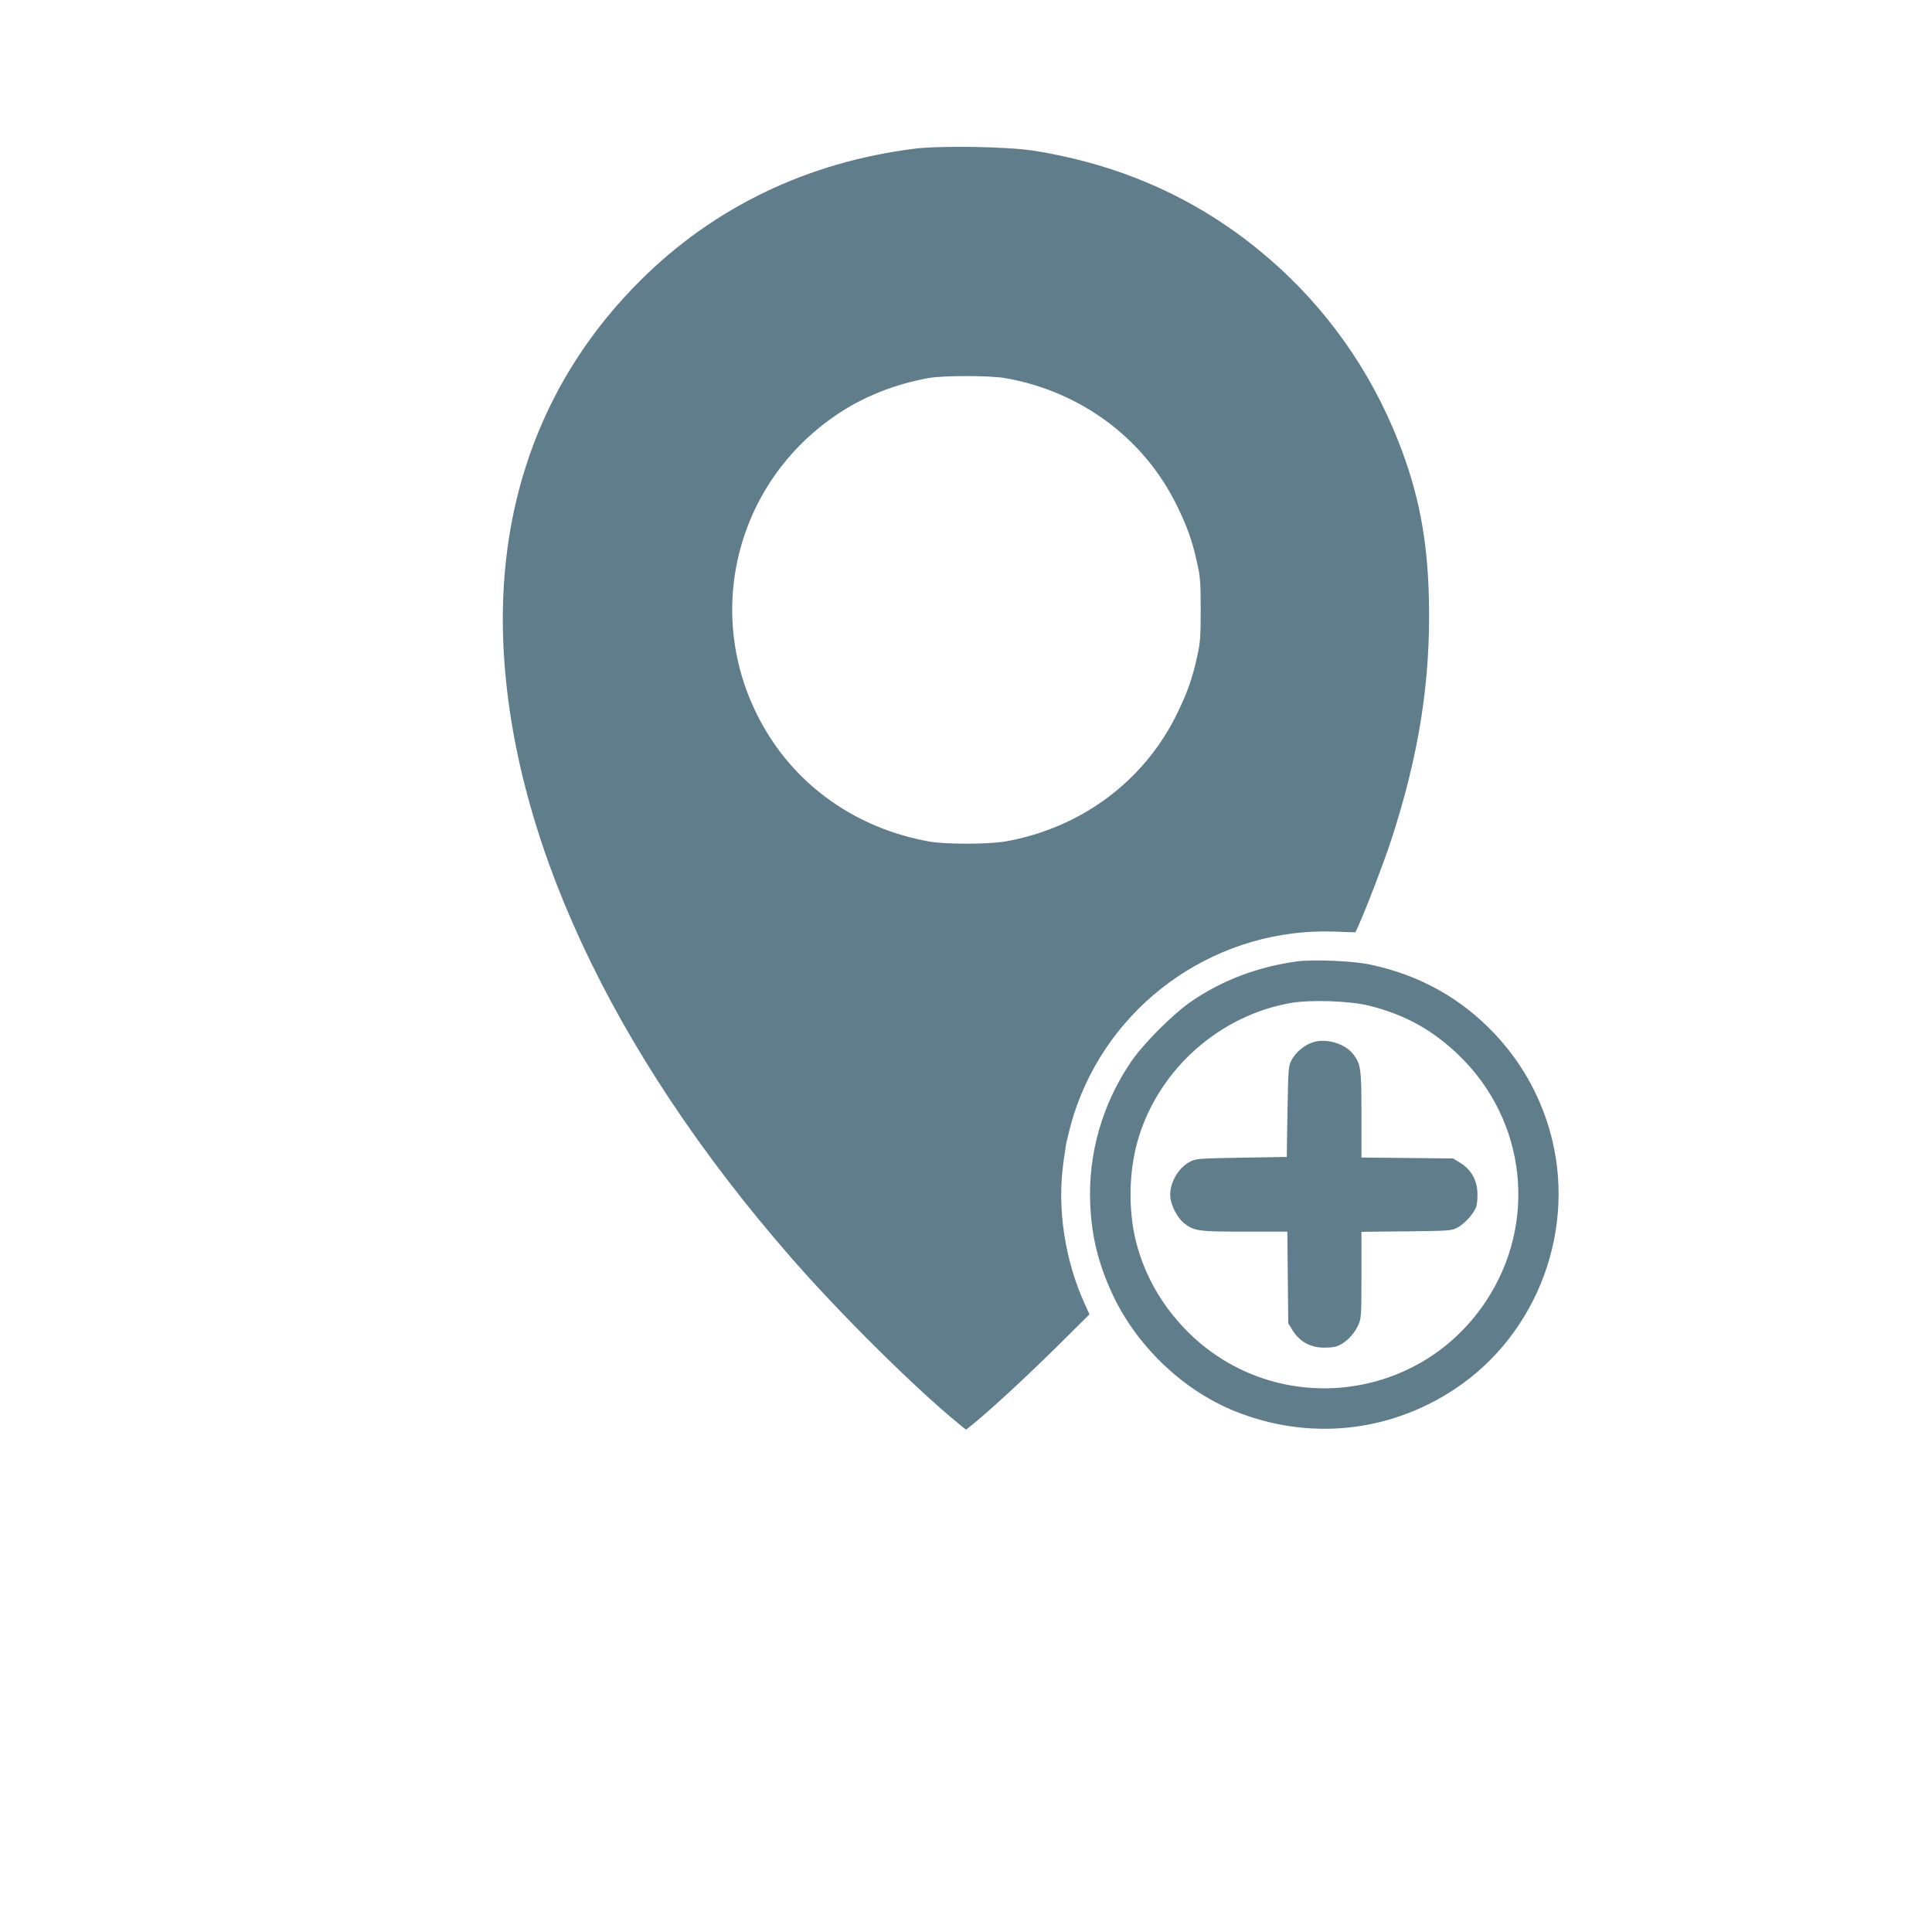 <?xml version="1.0" standalone="no"?>
<!DOCTYPE svg PUBLIC "-//W3C//DTD SVG 20010904//EN"
 "http://www.w3.org/TR/2001/REC-SVG-20010904/DTD/svg10.dtd">
<svg version="1.0" xmlns="http://www.w3.org/2000/svg"
 width="1280pt" height="1280pt" viewBox="0 0 1280 1280"
 preserveAspectRatio="xMidYMid meet">
<g transform="translate(0,1280) scale(0.1,-0.1)"
fill="#607d8b" stroke="none">
<path d="M6060 11815 c-709 -89 -1330 -387 -1818 -874 -627 -624 -938 -1434
-909 -2361 42 -1298 711 -2740 1908 -4112 327 -375 826 -869 1112 -1102 l47
-38 48 38 c123 101 337 299 544 502 l226 224 -30 66 c-133 292 -185 633 -143
938 8 60 17 118 19 129 31 131 43 173 72 254 257 709 950 1176 1705 1149 l139
-5 21 46 c53 118 162 402 213 556 186 566 265 1063 253 1597 -8 403 -68 714
-204 1058 -185 468 -477 881 -858 1209 -443 382 -962 619 -1560 713 -173 27
-614 34 -785 13z m600 -1520 c499 -88 917 -397 1135 -840 71 -145 103 -234
137 -387 20 -89 23 -131 23 -308 0 -177 -3 -219 -23 -308 -34 -153 -66 -242
-137 -387 -218 -443 -636 -752 -1135 -840 -112 -19 -397 -20 -505 0 -477 86
-873 362 -1102 770 -402 715 -187 1605 497 2062 173 116 377 197 600 238 96
18 407 18 510 0z"/>
<path d="M8590 6430 c-258 -36 -488 -123 -692 -261 -123 -83 -324 -284 -407
-407 -188 -278 -282 -605 -268 -937 9 -227 60 -421 162 -630 165 -332 463
-611 800 -746 486 -194 1014 -141 1450 146 558 368 818 1076 631 1720 -70 240
-191 452 -363 635 -224 238 -502 392 -828 460 -114 24 -379 35 -485 20z m485
-294 c237 -60 418 -161 591 -328 448 -433 522 -1112 178 -1630 -454 -685
-1421 -775 -1992 -184 -158 164 -268 358 -324 573 -56 220 -50 489 18 704 142
454 539 802 1005 884 135 23 397 14 524 -19z"/>
<path d="M8700 5895 c-58 -18 -115 -66 -143 -118 -21 -40 -22 -56 -27 -342
l-5 -300 -300 -5 c-286 -5 -302 -6 -342 -27 -85 -46 -142 -156 -128 -246 10
-57 51 -132 91 -162 67 -51 94 -55 400 -55 l283 0 3 -303 3 -304 30 -49 c43
-68 108 -107 190 -112 35 -2 80 1 100 8 53 17 114 76 141 135 23 49 24 57 24
337 l0 287 298 3 c284 3 299 4 338 25 50 27 109 93 125 140 6 19 9 63 7 98 -5
82 -44 147 -112 190 l-49 30 -304 3 -303 3 0 283 c0 305 -4 335 -54 401 -54
71 -179 108 -266 80z"/>
</g>
</svg>
